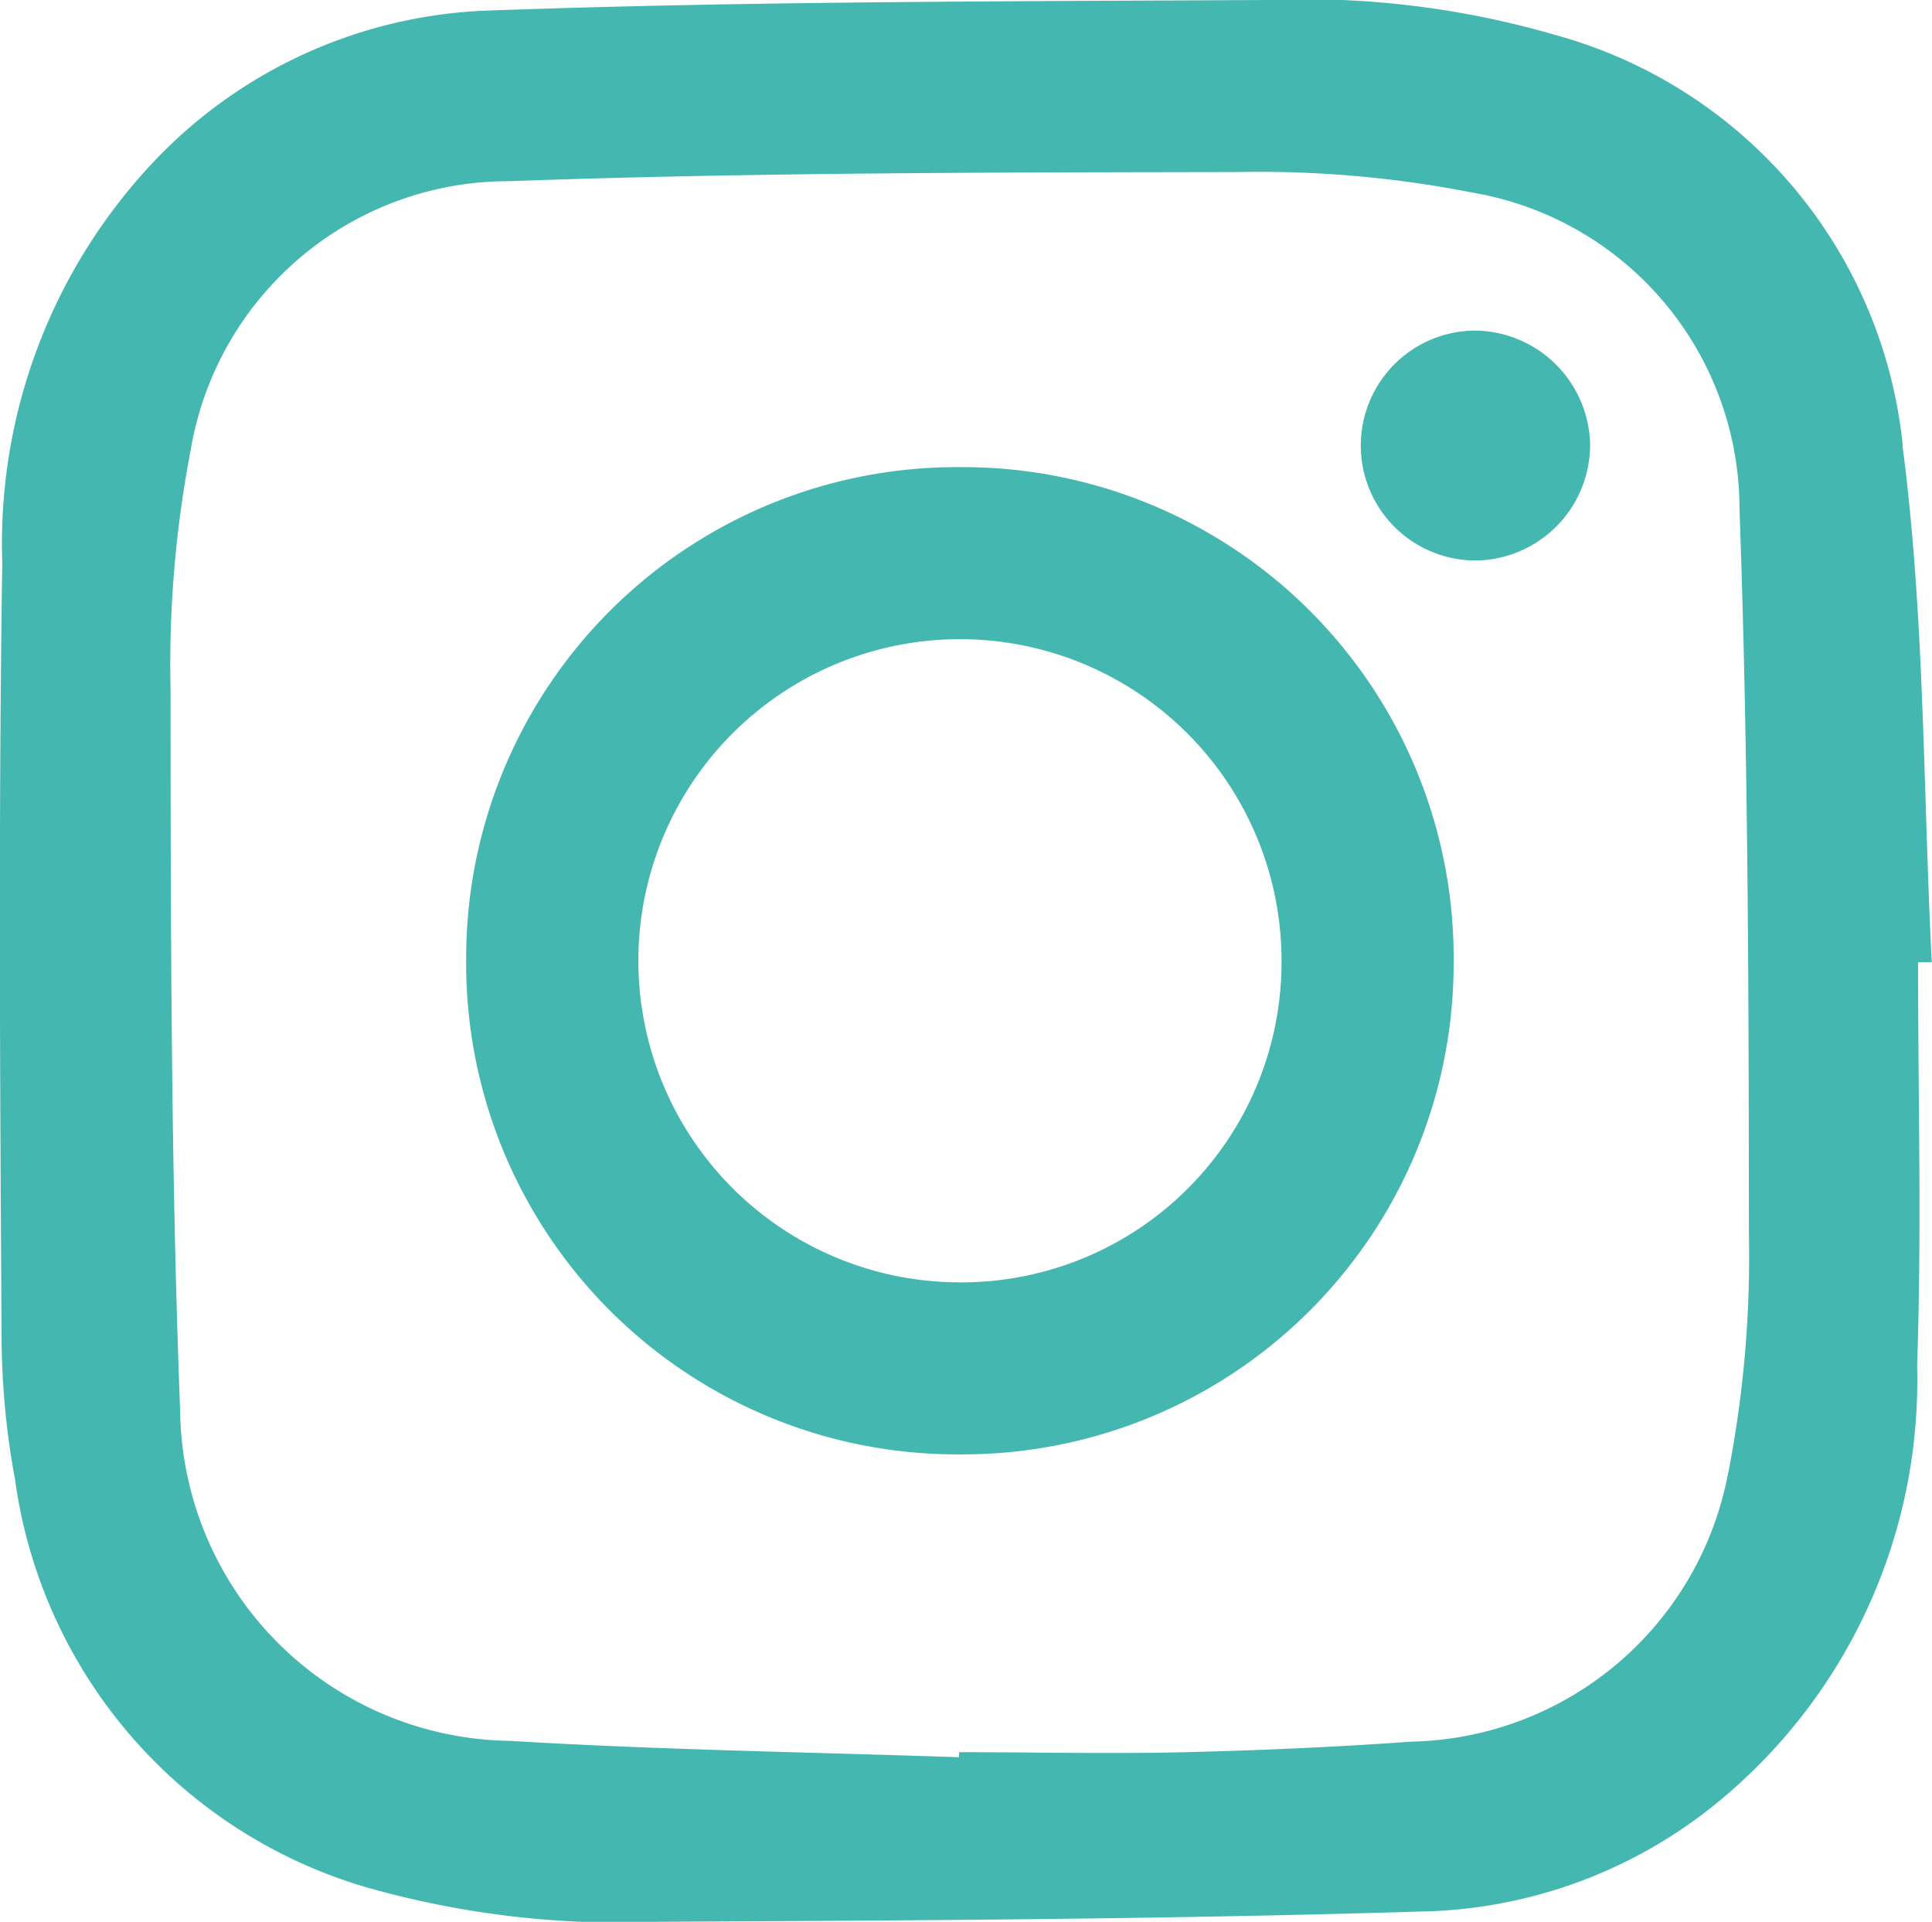 <svg id="Component_20_2" data-name="Component 20 – 2" xmlns="http://www.w3.org/2000/svg" width="22.181" height="22.064" viewBox="0 0 22.181 22.064">
  <path id="Path_50" data-name="Path 50" d="M5.685,0A5.635,5.635,0,0,0,0,5.64a5.637,5.637,0,0,0,5.671,5.694,5.636,5.636,0,0,0,5.666-5.66A5.634,5.634,0,0,0,5.685,0M5.653,9.359a3.692,3.692,0,1,1,3.708-3.7,3.675,3.675,0,0,1-3.708,3.7" transform="translate(5.352 5.363)" fill="#45b7b1"/>
  <path id="Path_51" data-name="Path 51" d="M1.322,0a1.32,1.32,0,1,0,.012,2.64A1.33,1.33,0,0,0,2.641,1.315,1.336,1.336,0,0,0,1.322,0" transform="translate(15.615 3.795)" fill="#45b7b1"/>
  <path id="Path_52" data-name="Path 52" d="M21.845,5.112A5.459,5.459,0,0,0,17.851.4a10.312,10.312,0,0,0-3.31-.4c-2.987.016-5.976.014-8.96.122A5.552,5.552,0,0,0,1.819,1.8,6.383,6.383,0,0,0,.026,6.454C-.018,9.416,0,12.38.018,15.342a9.114,9.114,0,0,0,.155,1.645,5.68,5.68,0,0,0,4.05,4.685,10.634,10.634,0,0,0,3.349.391c2.962-.015,5.925-.029,8.885-.122A5.534,5.534,0,0,0,19.71,20.7a6.26,6.26,0,0,0,2.3-5.021c.054-1.542.011-3.088.011-4.632l.157,0c-.1-1.978-.079-3.973-.336-5.932m-2,11.787a3.781,3.781,0,0,1-3.637,3.093c-.863.062-1.729.1-2.595.121s-1.733,0-2.6,0l0,.058c-1.719-.059-3.44-.084-5.155-.188a3.838,3.838,0,0,1-3.787-3.8c-.106-2.758-.108-5.522-.11-8.283a13.014,13.014,0,0,1,.23-2.729A3.7,3.7,0,0,1,5.85,2.08c2.784-.1,5.573-.1,8.359-.105a12.683,12.683,0,0,1,2.69.235,3.685,3.685,0,0,1,3.072,3.64c.1,2.772.106,5.547.108,8.321a12.966,12.966,0,0,1-.235,2.727" transform="translate(0 0)" fill="#45b7b1"/>
</svg>
